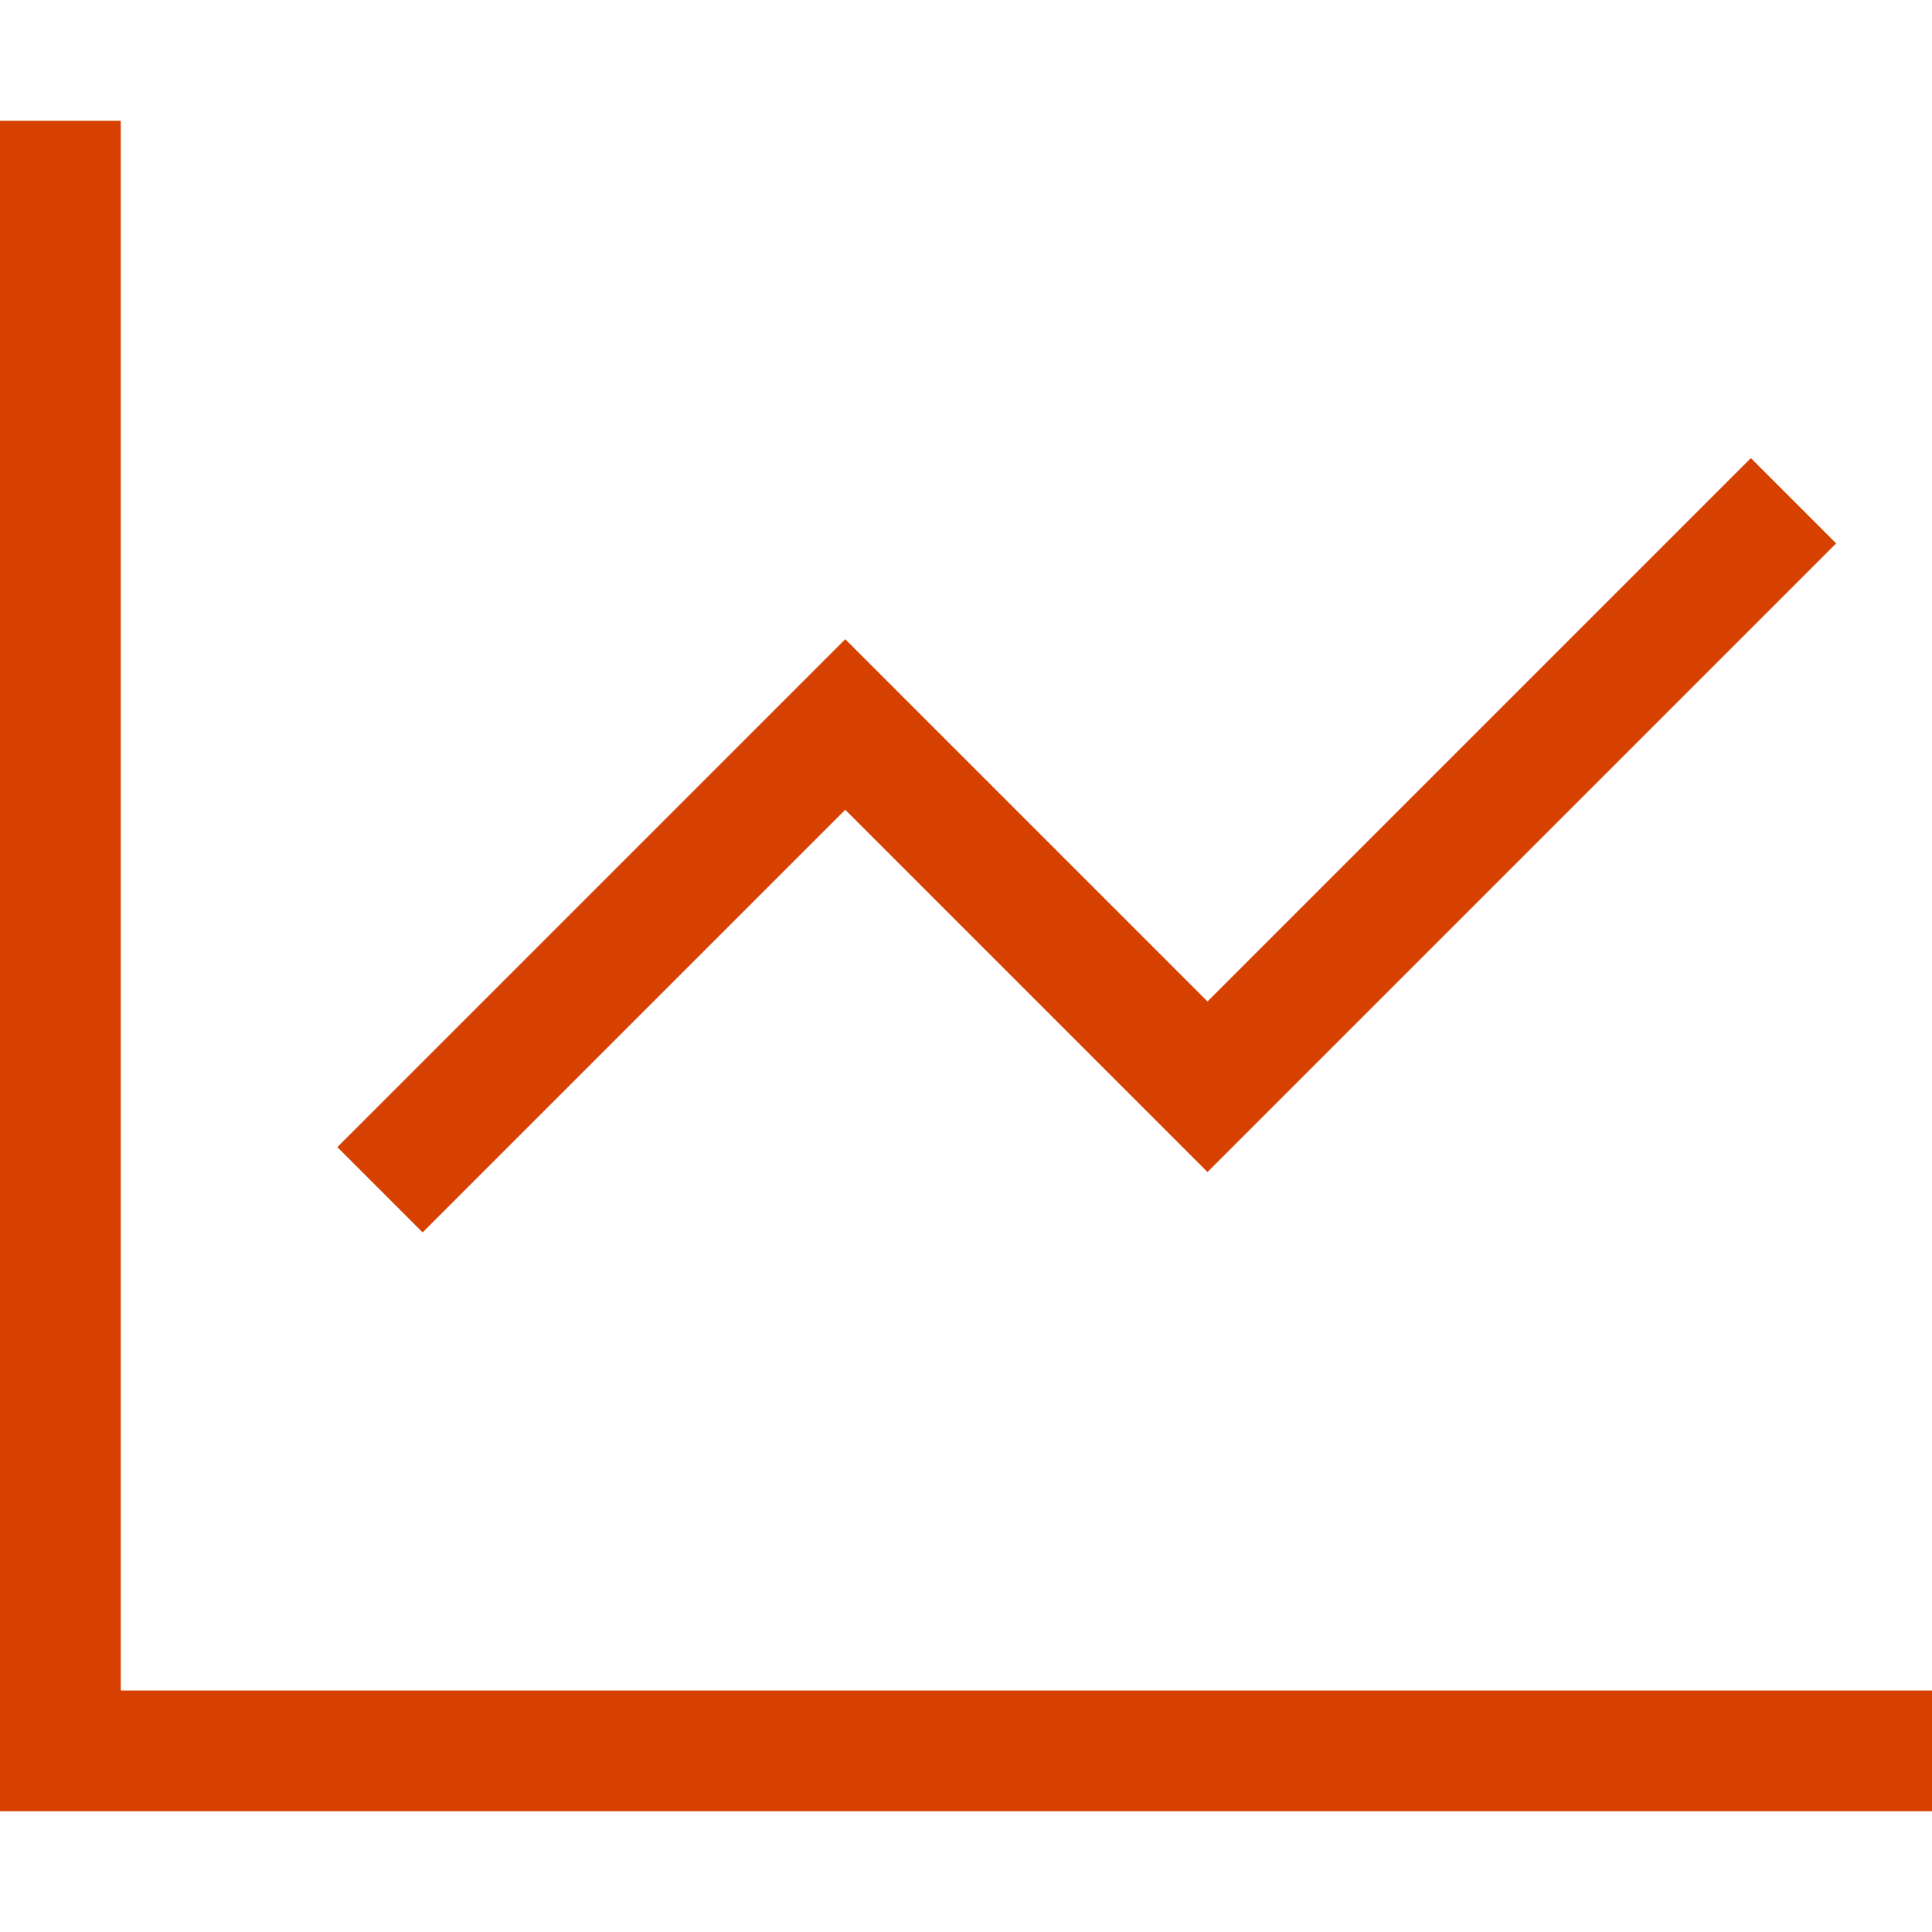 <?xml version="1.0" encoding="UTF-8"?>
<svg xmlns="http://www.w3.org/2000/svg" xml:space="preserve" x="0" y="0" version="1.1" viewBox="0 0 512 512"><path fill="#D64000" d="M32 48V32H0v448h512v-32H32zm443.3 107.3 11.3-11.3-22.6-22.6-11.3 11.3L320 265.4l-84.7-84.7-11.3-11.3-11.3 11.3-112 112L89.4 304l22.6 22.6 11.3-11.3L224 214.6l84.7 84.7 11.3 11.3 11.3-11.3z" style="fill: #d64000;"/></svg>
